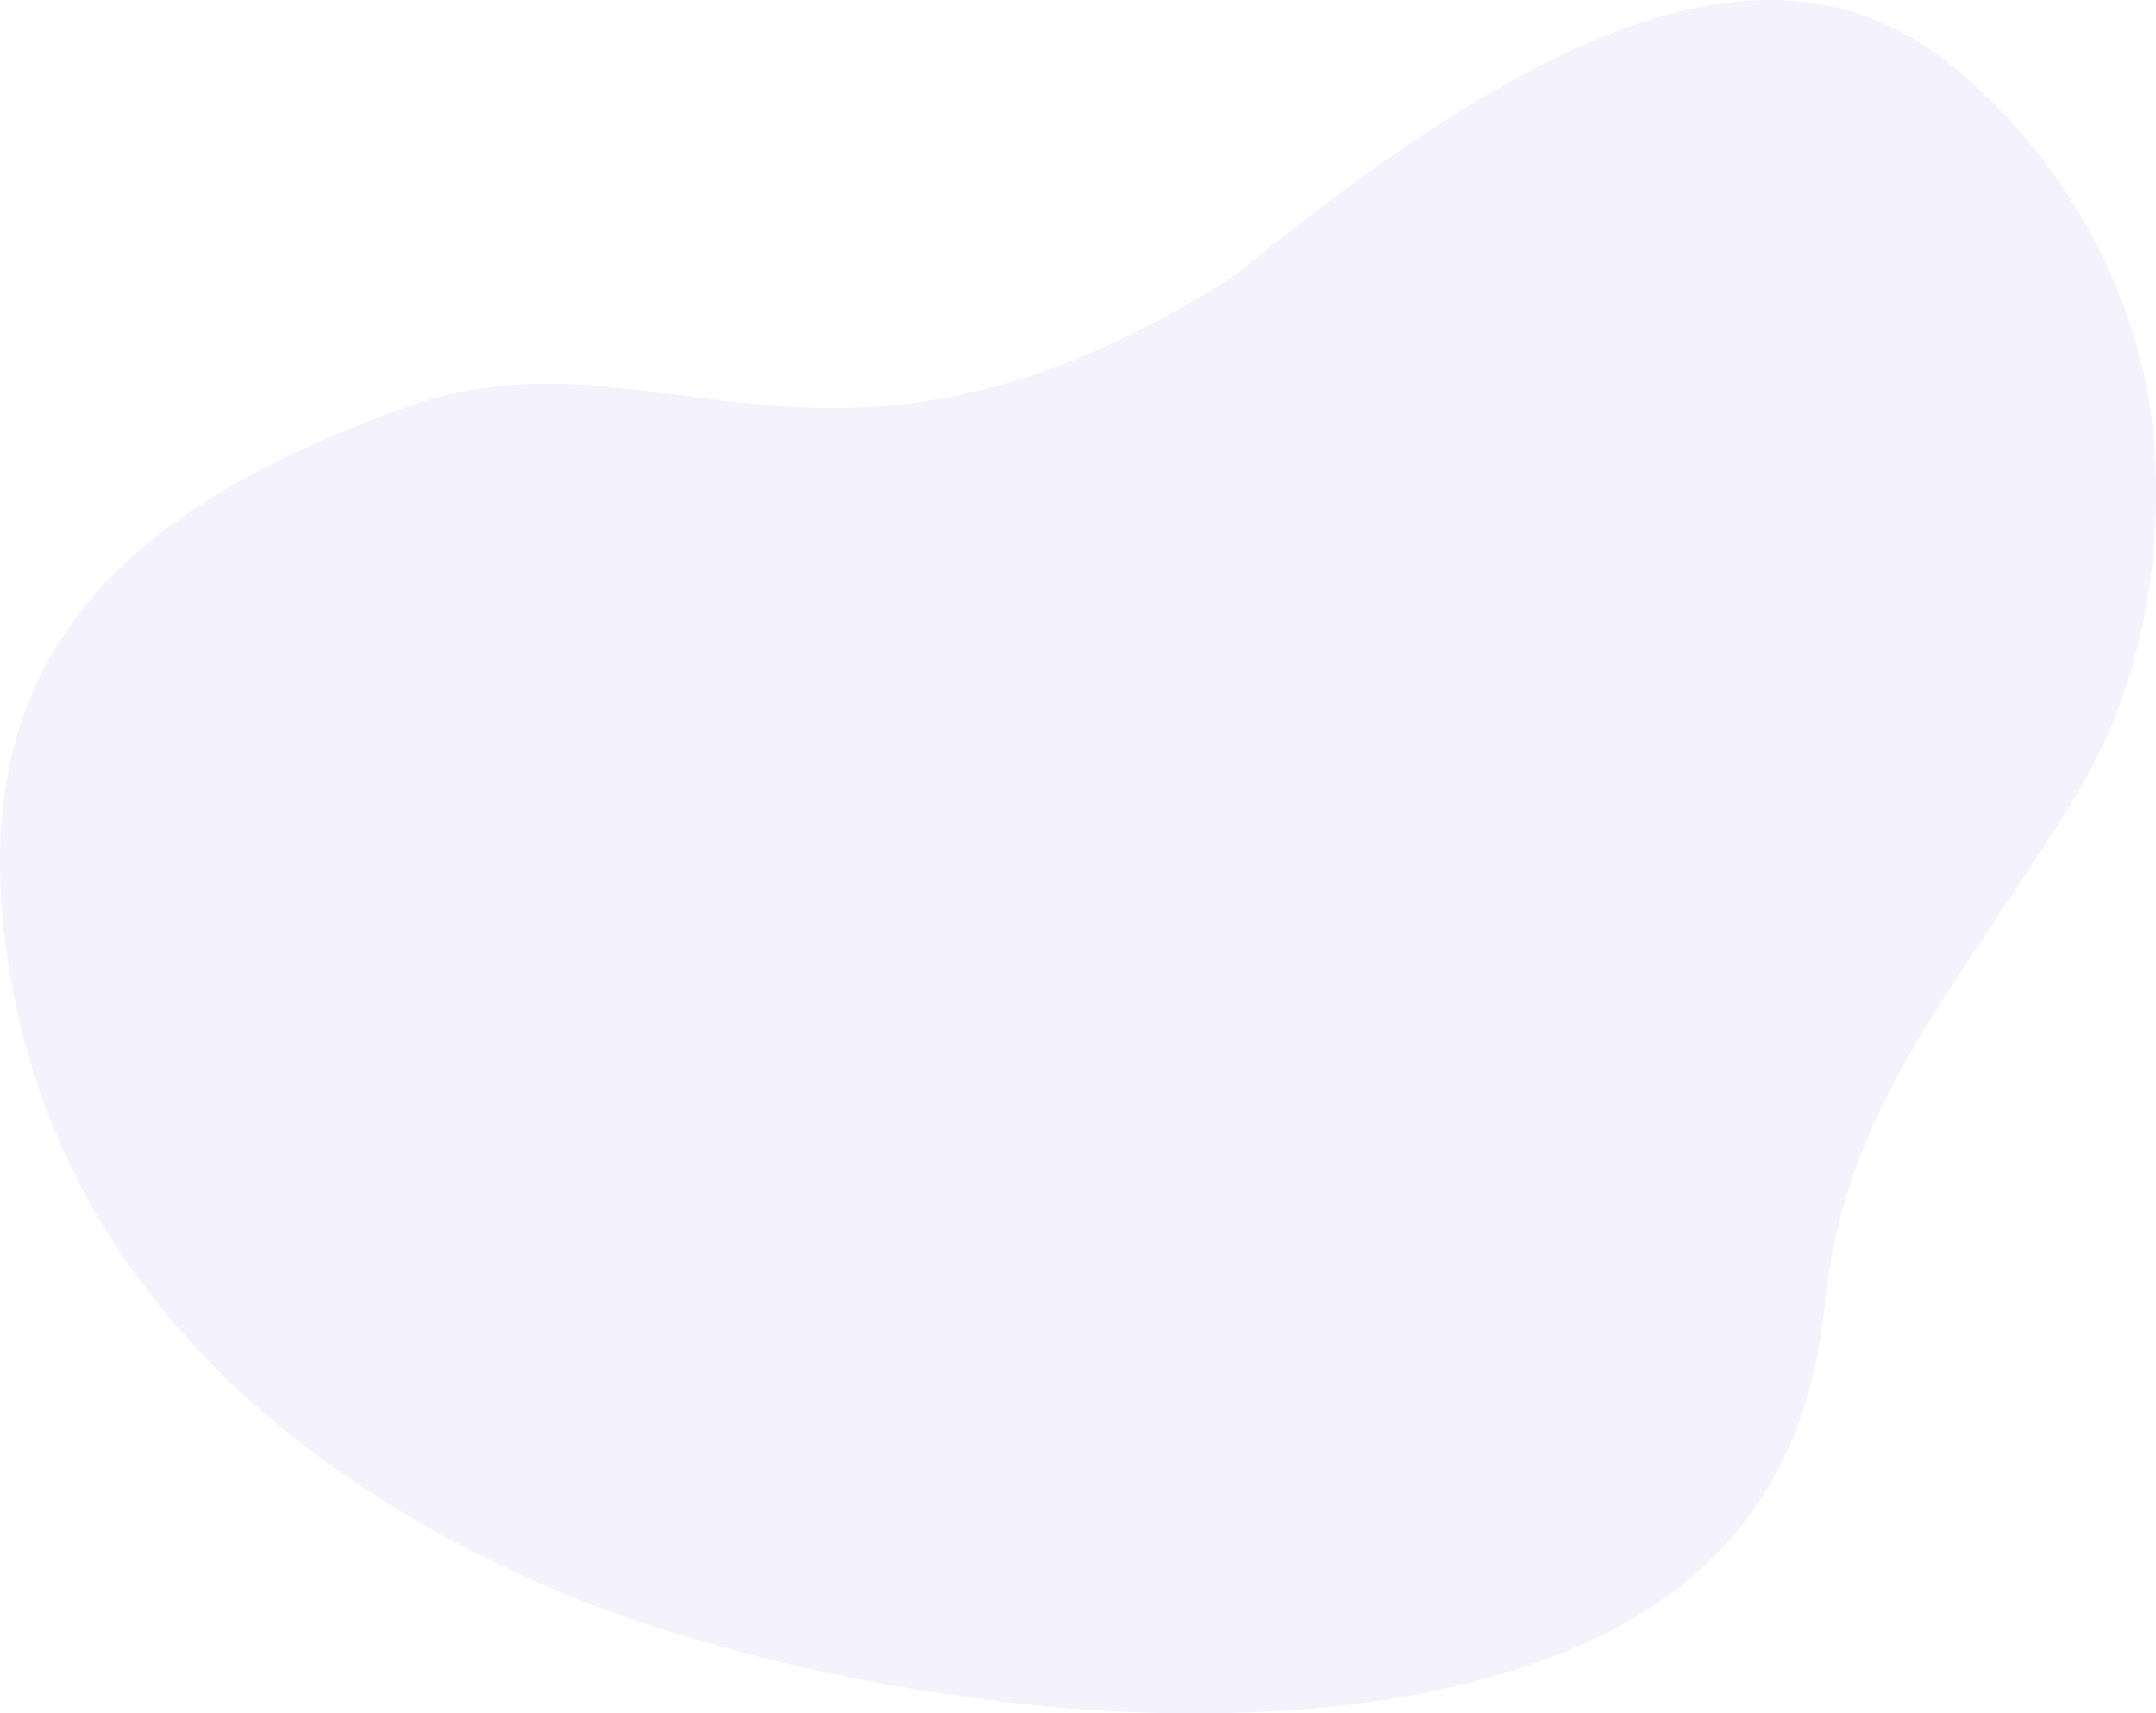 <svg xmlns="http://www.w3.org/2000/svg" width="991.057" height="787.478" viewBox="0 0 991.057 787.478">
  <path id="Path_18041" data-name="Path 18041" d="M890.105,350.229C701.948,469.4,626.055,366.613,506.638,411.175,387.5,455.635,299.471,520.036,329.617,678.1c24.876,130.8,121.276,219.4,244.842,273.6,86.306,37.842,262.711,77.74,407.48,48.455,106.342-22.384,170.26-74.964,180.555-178.248,9.5-93.146,63.043-146.947,115.437-233.578,29.255-48.366,39.642-103.849,36.123-158.82-4.118-64.607-37.307-130.512-92.421-175.974C1134.206,181.542,1019.372,245.082,890.105,350.229Z" transform="translate(-323.655 -222.795)" fill="#cdccf6" opacity="0.253"/>
</svg>
